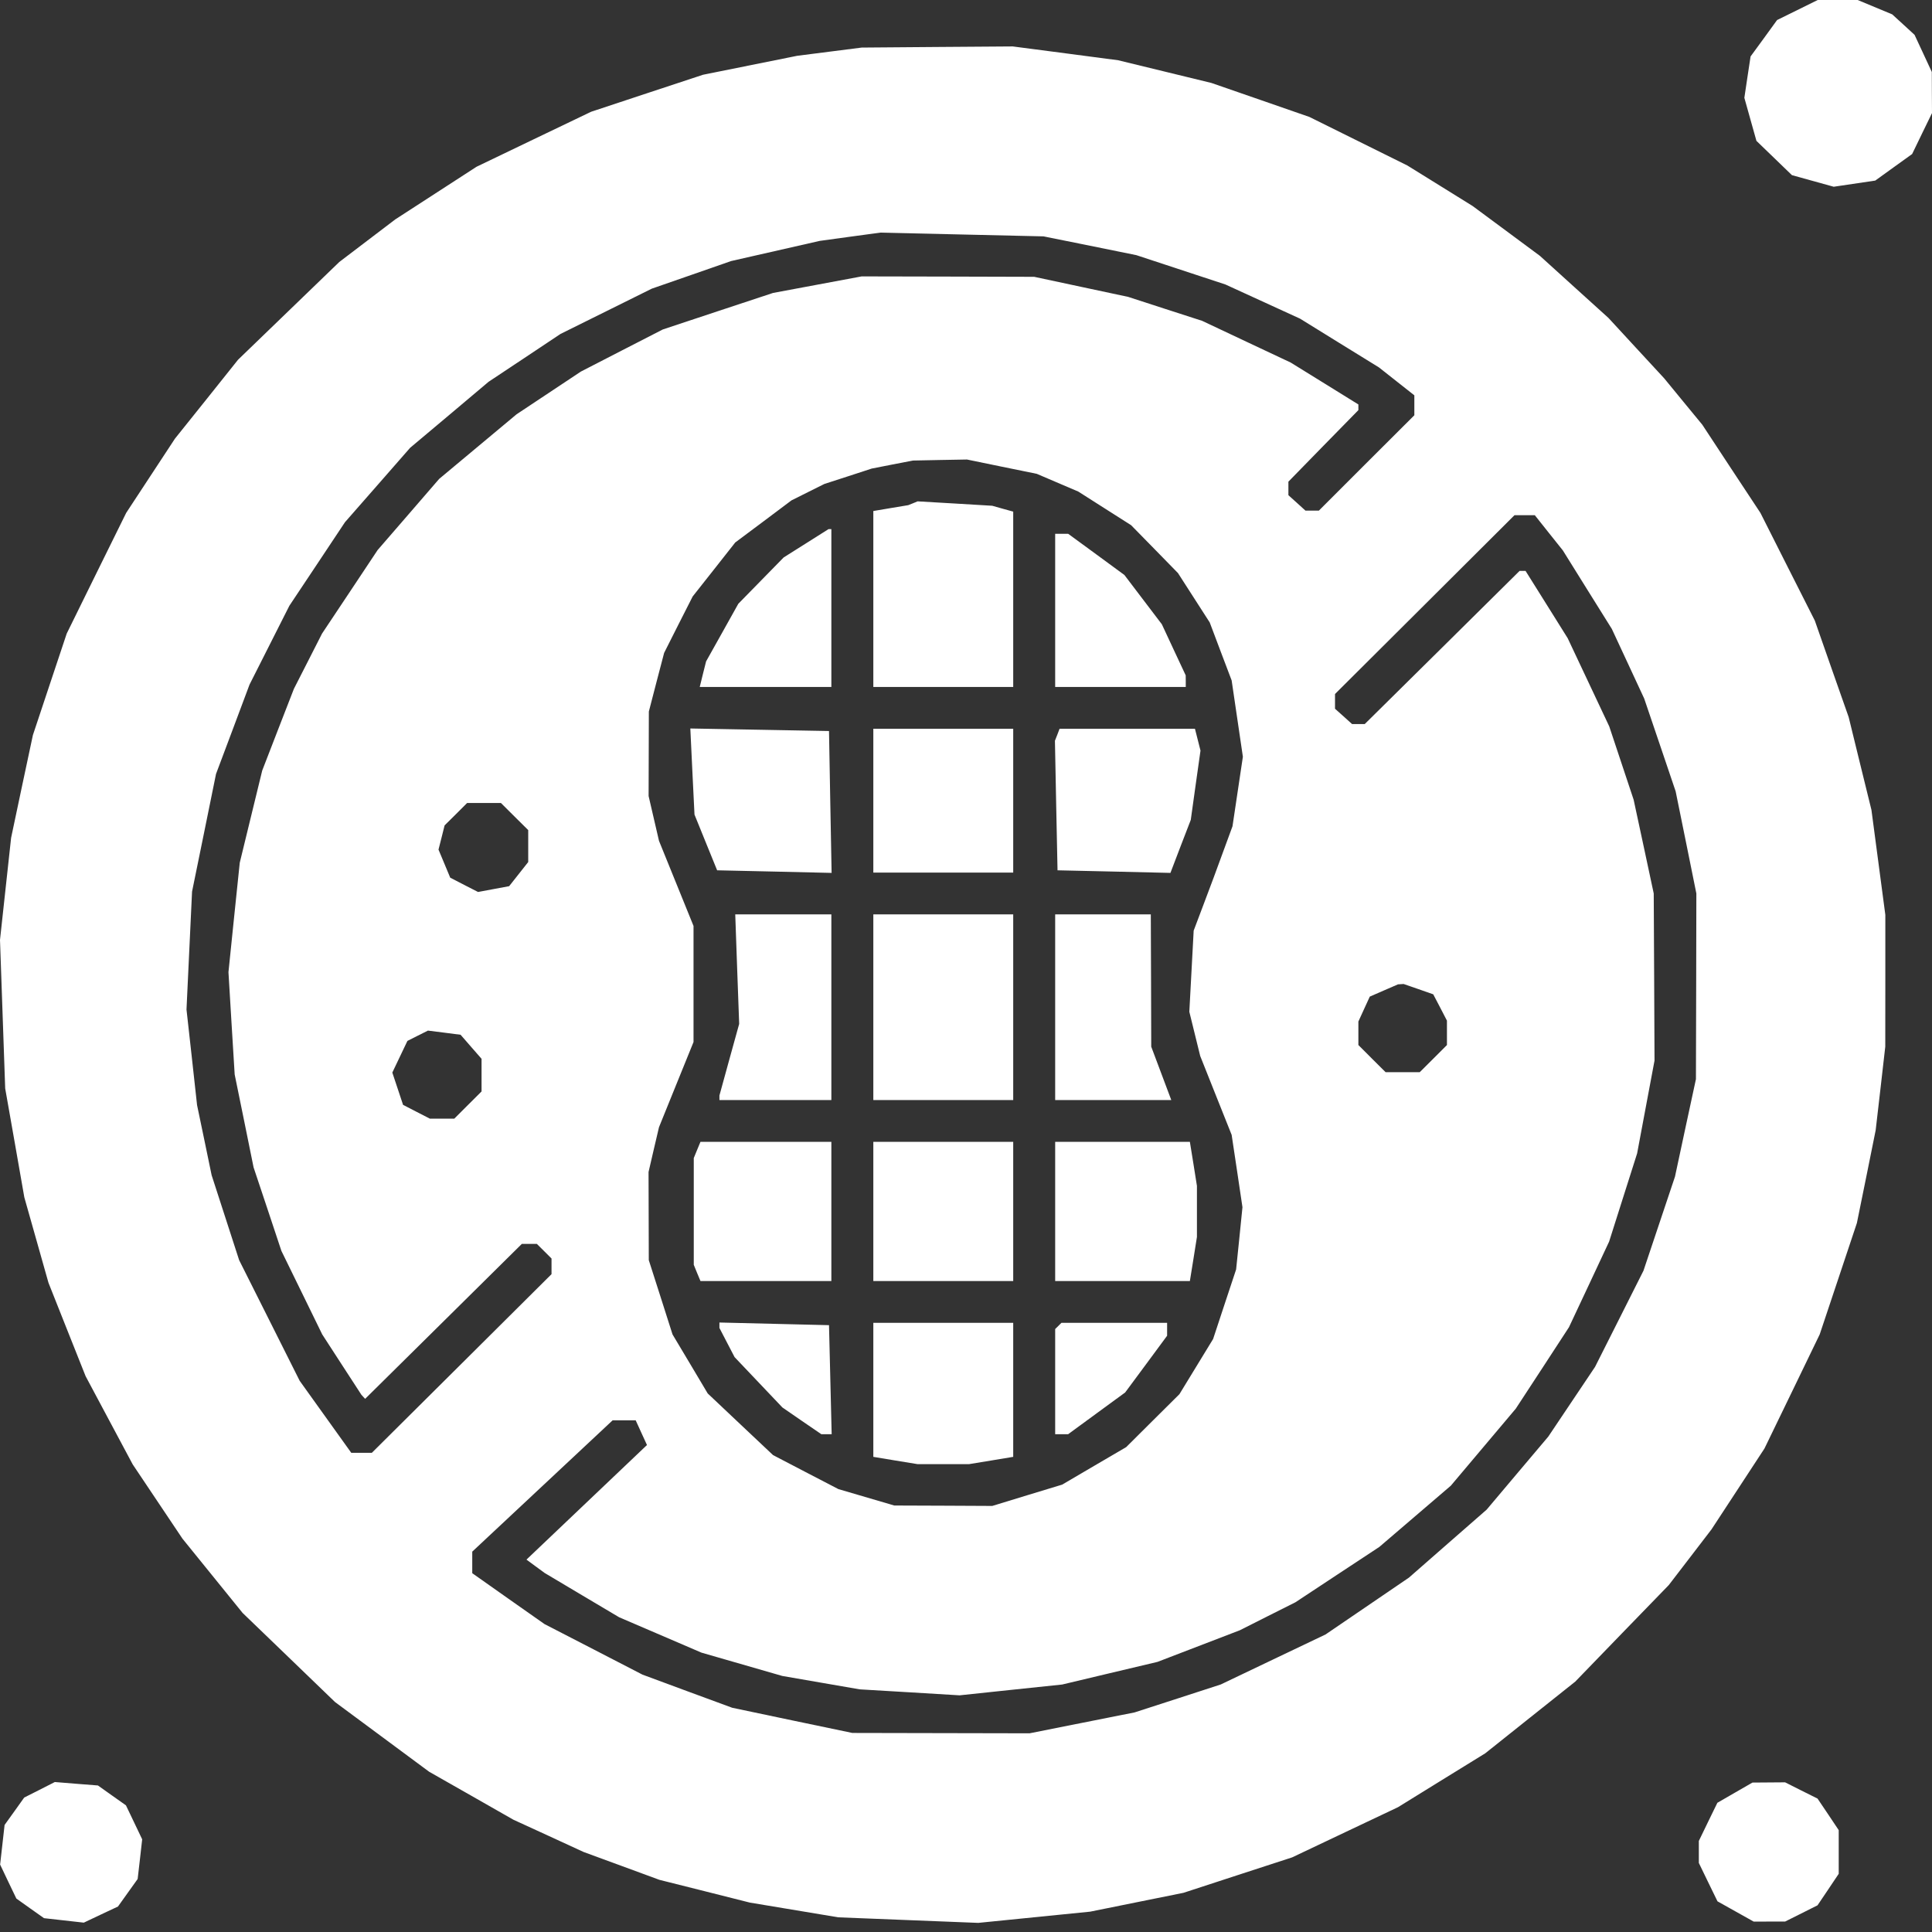 <svg xmlns="http://www.w3.org/2000/svg" fill="none" viewBox="0 0 32 32" height="32" width="32">
<rect x="0" y="0" width="32" height="32" fill="#333333" stroke="none"/>
<path fill="white" d="M29.771 0.166L29.434 0.332L29.215 0.634L28.995 0.935L28.943 1.278L28.892 1.62L28.992 1.977L29.092 2.333L29.386 2.617L29.68 2.901L30.026 2.997L30.372 3.093L30.716 3.042L31.06 2.991L31.365 2.771L31.671 2.551L31.835 2.212L32 1.873L31.998 1.532L31.997 1.192L31.854 0.884L31.711 0.577L31.526 0.407L31.341 0.238L31.055 0.119L30.769 0L30.438 7.68357e-05L30.107 0L29.771 0.166ZM13.739 0.856L13.205 0.924L12.425 1.081L11.645 1.238L10.718 1.544L9.791 1.851L8.842 2.306L7.893 2.762L7.22 3.198L6.547 3.634L6.084 3.986L5.62 4.339L4.782 5.148L3.943 5.958L3.421 6.612L2.898 7.265L2.494 7.88L2.09 8.495L1.597 9.494L1.105 10.494L0.825 11.334L0.545 12.175L0.364 13.025L0.184 13.877L0.092 14.722L0 15.568L0.043 16.798L0.086 18.028L0.245 18.93L0.403 19.832L0.603 20.539L0.803 21.247L1.11 22.02L1.418 22.794L1.808 23.525L2.198 24.255L2.61 24.87L3.022 25.485L3.52 26.1L4.018 26.715L4.784 27.453L5.549 28.191L6.328 28.768L7.107 29.345L7.805 29.742L8.503 30.14L9.085 30.407L9.667 30.675L10.294 30.905L10.922 31.136L11.671 31.324L12.42 31.513L13.153 31.635L13.886 31.757L15.044 31.803L16.203 31.849L17.13 31.756L18.057 31.663L18.829 31.507L19.602 31.351L20.502 31.057L21.402 30.764L22.279 30.348L23.155 29.933L23.878 29.486L24.601 29.04L25.346 28.446L26.091 27.853L26.865 27.053L27.64 26.254L27.994 25.793L28.348 25.331L28.787 24.661L29.225 23.992L29.683 23.047L30.14 22.102L30.448 21.18L30.756 20.257L30.912 19.489L31.067 18.72L31.147 18.028L31.226 17.336L31.227 16.244L31.227 15.153L31.112 14.284L30.997 13.415L30.808 12.646L30.62 11.878L30.339 11.079L30.059 10.279L29.608 9.387L29.158 8.495L28.676 7.765L28.195 7.034L27.879 6.65L27.564 6.266L27.102 5.766L26.641 5.266L26.073 4.752L25.506 4.238L24.949 3.825L24.391 3.412L23.85 3.076L23.31 2.741L22.499 2.339L21.688 1.937L20.876 1.655L20.065 1.374L19.293 1.186L18.52 0.998L17.647 0.883L16.774 0.769L15.523 0.778L14.272 0.788L13.739 0.856ZM18.053 4.07L18.821 4.226L19.559 4.469L20.297 4.712L20.915 4.995L21.533 5.278L22.186 5.682L22.839 6.085L23.132 6.316L23.426 6.548V6.713V6.878L22.635 7.667L21.845 8.457H21.734H21.622L21.481 8.329L21.34 8.202V8.09V7.978L21.919 7.385L22.499 6.793V6.746V6.699L21.939 6.352L21.378 6.005L20.645 5.66L19.911 5.314L19.298 5.116L18.685 4.917L17.907 4.751L17.13 4.585L15.701 4.581L14.272 4.578L13.538 4.715L12.804 4.852L11.891 5.154L10.978 5.457L10.3 5.805L9.622 6.154L9.089 6.508L8.556 6.862L7.915 7.397L7.274 7.932L6.765 8.521L6.255 9.11L5.795 9.802L5.334 10.494L5.101 10.952L4.868 11.409L4.605 12.086L4.343 12.763L4.157 13.526L3.971 14.29L3.877 15.196L3.784 16.102L3.835 16.949L3.887 17.797L4.044 18.566L4.2 19.335L4.431 20.027L4.661 20.719L4.999 21.41L5.337 22.102L5.661 22.602L5.986 23.102L6.017 23.136L6.048 23.169L7.346 21.886L8.643 20.603H8.768H8.892L9.014 20.724L9.135 20.845V20.975V21.104L7.647 22.584L6.159 24.063H5.989H5.818L5.391 23.467L4.964 22.871L4.463 21.872L3.961 20.872L3.733 20.168L3.505 19.464L3.385 18.884L3.264 18.304L3.177 17.512L3.089 16.721L3.135 15.744L3.181 14.768L3.38 13.793L3.578 12.819L3.856 12.079L4.133 11.339L4.463 10.686L4.793 10.033L5.254 9.341L5.714 8.649L6.254 8.033L6.793 7.417L7.443 6.871L8.092 6.324L8.688 5.928L9.284 5.531L10.04 5.156L10.796 4.781L11.452 4.553L12.109 4.324L12.843 4.157L13.577 3.99L14.079 3.921L14.581 3.853L15.933 3.884L17.284 3.915L18.053 4.07ZM16.594 7.73L17.172 7.848L17.516 7.995L17.86 8.142L18.298 8.421L18.735 8.699L19.123 9.095L19.511 9.492L19.774 9.901L20.037 10.31L20.218 10.79L20.4 11.27L20.493 11.902L20.586 12.534L20.5 13.11L20.414 13.686L20.259 14.108L20.104 14.53L19.938 14.972L19.771 15.414L19.735 16.086L19.699 16.758L19.789 17.124L19.879 17.49L20.139 18.143L20.4 18.797L20.49 19.396L20.579 19.995L20.527 20.511L20.474 21.026L20.283 21.602L20.093 22.178L19.814 22.635L19.535 23.092L19.094 23.53L18.653 23.969L18.123 24.279L17.593 24.59L17.014 24.766L16.435 24.943L15.624 24.939L14.812 24.936L14.349 24.8L13.886 24.664L13.345 24.383L12.804 24.101L12.263 23.591L11.722 23.08L11.431 22.591L11.139 22.102L10.943 21.487L10.746 20.872L10.744 20.142L10.742 19.412L10.828 19.041L10.915 18.67L11.201 17.964L11.487 17.259V16.298V15.337L11.201 14.632L10.915 13.927L10.829 13.556L10.743 13.185L10.745 12.485L10.747 11.785L10.873 11.299L11 10.814L11.236 10.346L11.473 9.879L11.826 9.432L12.178 8.985L12.644 8.637L13.109 8.288L13.381 8.152L13.654 8.016L14.046 7.889L14.438 7.761L14.78 7.694L15.121 7.628L15.569 7.619L16.016 7.611L16.594 7.73ZM15.121 8.336L15.044 8.367L14.755 8.415L14.465 8.464V9.921V11.378H15.624H16.782V9.926V8.474L16.608 8.426L16.435 8.377L15.817 8.34L15.199 8.304L15.121 8.336ZM25.653 8.825L25.886 9.117L26.291 9.767L26.697 10.417L26.965 10.993L27.233 11.57L27.494 12.339L27.754 13.107L27.926 13.953L28.097 14.799L28.094 16.337L28.09 17.874L27.916 18.681L27.743 19.489L27.482 20.268L27.221 21.047L26.82 21.844L26.419 22.64L26.032 23.217L25.645 23.794L25.134 24.399L24.623 25.005L23.98 25.567L23.337 26.13L22.646 26.601L21.955 27.072L21.087 27.486L20.22 27.9L19.506 28.132L18.792 28.363L17.922 28.536L17.053 28.709L15.585 28.706L14.117 28.703L13.122 28.495L12.128 28.286L11.384 28.012L10.641 27.737L9.83 27.318L9.019 26.9L8.42 26.479L7.822 26.057V25.879V25.7L8.984 24.613L10.147 23.525H10.338H10.529L10.622 23.729L10.716 23.934L9.718 24.883L8.72 25.832L8.869 25.942L9.019 26.052L9.637 26.42L10.255 26.787L10.937 27.08L11.619 27.373L12.288 27.566L12.957 27.759L13.598 27.87L14.24 27.981L15.067 28.03L15.894 28.08L16.744 27.99L17.593 27.901L18.383 27.713L19.172 27.526L19.854 27.264L20.536 27.002L20.996 26.77L21.456 26.539L22.151 26.08L22.846 25.622L23.438 25.115L24.03 24.608L24.568 23.97L25.106 23.332L25.547 22.658L25.987 21.983L26.32 21.274L26.652 20.565L26.884 19.834L27.116 19.104L27.26 18.335L27.404 17.567L27.398 16.183L27.391 14.799L27.225 14.022L27.058 13.245L26.856 12.638L26.654 12.031L26.31 11.301L25.966 10.571L25.617 10.013L25.268 9.456H25.219H25.169L23.887 10.725L22.604 11.993H22.5H22.395L22.254 11.866L22.112 11.739V11.617V11.495L23.599 10.014L25.085 8.533H25.253H25.421L25.653 8.825ZM13.351 8.999L12.98 9.233L12.604 9.617L12.229 10L11.962 10.478L11.695 10.955L11.642 11.166L11.59 11.378H12.68H13.77V10.071V8.764H13.746H13.723L13.351 8.999ZM17.477 10.109V11.378H18.559H19.64L19.64 11.282L19.639 11.186L19.441 10.763L19.244 10.34L18.934 9.932L18.624 9.524L18.158 9.182L17.692 8.841H17.585H17.477V10.109ZM11.468 12.779L11.503 13.492L11.69 13.953L11.878 14.415L12.826 14.436L13.774 14.458L13.752 13.283L13.731 12.108L12.582 12.087L11.434 12.066L11.468 12.779ZM14.465 13.261V14.453H15.624H16.782V13.261V12.07H15.624H14.465V13.261ZM17.512 12.17L17.473 12.269L17.494 13.342L17.516 14.415L18.451 14.436L19.386 14.458L19.554 14.018L19.723 13.58L19.803 13.006L19.884 12.432L19.838 12.251L19.792 12.07H18.671H17.55L17.512 12.17ZM8.523 13.525L8.749 13.749V14.014V14.278L8.591 14.478L8.433 14.678L8.175 14.726L7.918 14.774L7.687 14.656L7.457 14.537L7.36 14.304L7.263 14.072L7.314 13.871L7.364 13.671L7.551 13.486L7.737 13.3H8.017H8.297L8.523 13.525ZM12.21 16.052L12.243 16.959L12.079 17.552L11.916 18.145V18.183V18.22H12.843H13.77V16.683V15.145H12.974H12.178L12.21 16.052ZM14.465 16.683V18.22H15.624H16.782V16.683V15.145H15.624H14.465V16.683ZM17.477 16.683V18.22H18.439H19.4L19.234 17.778L19.068 17.336L19.065 16.241L19.061 15.145H18.269H17.477V16.683ZM23.494 16.383L23.739 16.469L23.853 16.687L23.966 16.905V17.107V17.309L23.741 17.534L23.515 17.759H23.233H22.95L22.724 17.534L22.499 17.309V17.115V16.92L22.593 16.714L22.688 16.507L22.922 16.405L23.155 16.304L23.202 16.301L23.248 16.298L23.494 16.383ZM7.802 17.338L7.976 17.537V17.808V18.078L7.75 18.303L7.525 18.528H7.322H7.119L6.897 18.414L6.676 18.3L6.587 18.032L6.498 17.765L6.623 17.503L6.748 17.241L6.918 17.155L7.088 17.07L7.358 17.104L7.629 17.139L7.802 17.338ZM11.546 19.047L11.491 19.181V20.065V20.949L11.546 21.084L11.602 21.218H12.686H13.77V20.065V18.912H12.686H11.602L11.546 19.047ZM14.465 20.065V21.218H15.624H16.782V20.065V18.912H15.624H14.465V20.065ZM17.477 20.065V21.218H18.593H19.708L19.767 20.853L19.825 20.488V20.065V19.642L19.767 19.277L19.708 18.912H18.593H17.477V20.065ZM11.916 21.95V21.995L12.041 22.236L12.167 22.478L12.563 22.895L12.959 23.312L13.281 23.534L13.604 23.755H13.69H13.775L13.753 22.852L13.731 21.949L12.823 21.927L11.916 21.905V21.95ZM14.465 23.02V24.13L14.832 24.191L15.199 24.251H15.624H16.049L16.415 24.191L16.782 24.13V23.02V21.91H15.624H14.465V23.02ZM17.529 21.962L17.477 22.013V22.884V23.755H17.585H17.692L18.164 23.409L18.636 23.064L18.984 22.594L19.331 22.124V22.017V21.91H18.456H17.581L17.529 21.962ZM0.655 29.645L0.401 29.773L0.239 30L0.076 30.227L0.039 30.555L0.002 30.883L0.136 31.165L0.271 31.446L0.5 31.609L0.729 31.771L1.059 31.808L1.388 31.845L1.671 31.711L1.954 31.578L2.117 31.35L2.28 31.122L2.318 30.793L2.355 30.465L2.221 30.184L2.086 29.902L1.854 29.738L1.622 29.573L1.265 29.545L0.908 29.516L0.655 29.645ZM28.736 29.692L28.445 29.86L28.291 30.176L28.138 30.492V30.674V30.856L28.292 31.174L28.447 31.492L28.747 31.66L29.047 31.828L29.307 31.827L29.567 31.827L29.835 31.693L30.104 31.558L30.28 31.297L30.455 31.036V30.674V30.313L30.28 30.051L30.104 29.79L29.835 29.656L29.567 29.521L29.296 29.523L29.026 29.525L28.736 29.692Z" clip-rule="evenodd" fill-rule="evenodd"></path>
</svg>
